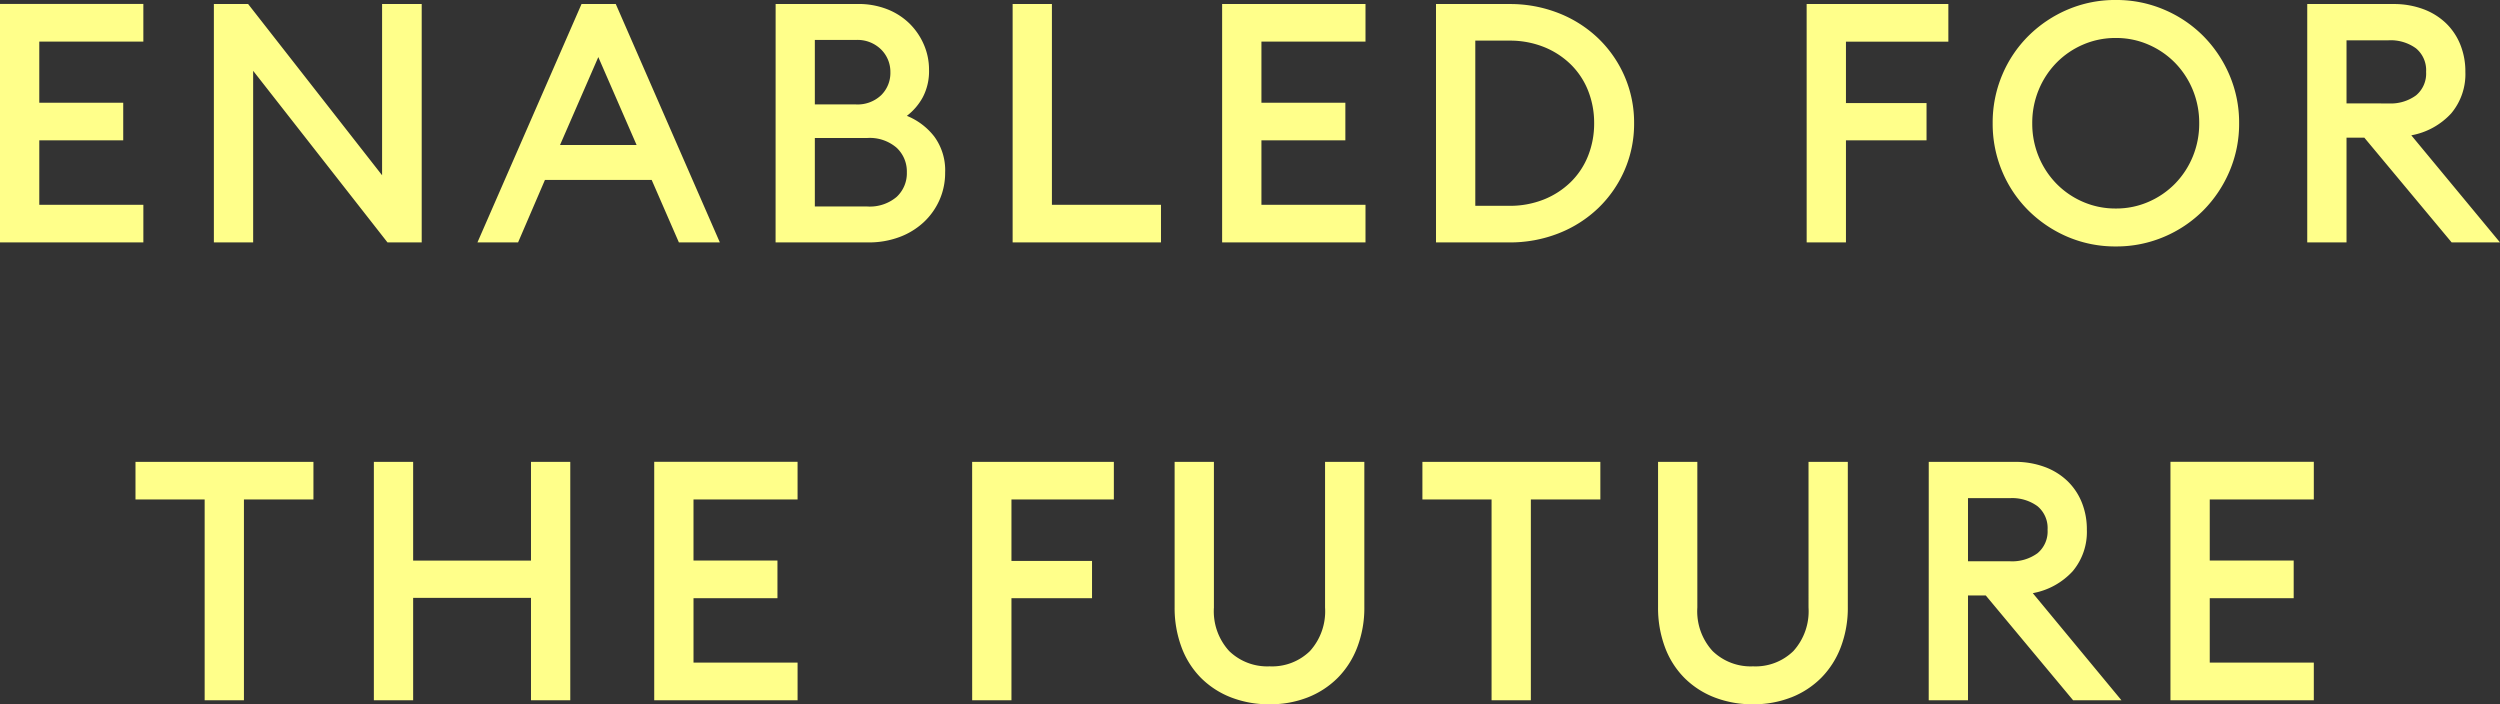 <svg xmlns="http://www.w3.org/2000/svg" xmlns:xlink="http://www.w3.org/1999/xlink" width="225.811" height="63.614" viewBox="0 0 225.811 63.614">
  <rect x="0" y="0" width="225.811" height="63.614" fill="#333333" stroke="none"/>
  <defs>
    <clipPath id="clip-path">
      <path id="Path_78036" data-name="Path 78036" d="M0,0H225.811V-63.614H0Z" fill="none"/>
    </clipPath>
  </defs>
  <g id="Group_118941" data-name="Group 118941" transform="translate(0 63.614)">
    <g id="Group_118940" data-name="Group 118940" clip-path="url(#clip-path)">
      <g id="Group_118938" data-name="Group 118938" transform="translate(18.485 -0.364)">
        <path id="Path_78034" data-name="Path 78034" d="M0,0H3.548V-18.135H9.826v-3.4H-6.247v3.4H0ZM15.284,0h3.548V-9.25H29.477V0h3.548V-21.532H29.477v8.916H18.832v-8.916H15.284ZM40.607,0H53.556V-3.4h-9.4V-9.219h7.582v-3.4H44.155v-5.519h9.4v-3.4H40.607ZM69.326,0h3.548V-9.219h7.278v-3.367H72.874v-5.549h9.249v-3.4h-12.8ZM99.637-.258a7.9,7.9,0,0,0,2.7-1.759,7.921,7.921,0,0,0,1.774-2.775,9.95,9.95,0,0,0,.637-3.639v-13.1H101.2V-8.37a5.347,5.347,0,0,1-1.365,3.927,4.889,4.889,0,0,1-3.639,1.38,4.94,4.94,0,0,1-3.655-1.38A5.312,5.312,0,0,1,91.161-8.37V-21.532H87.612v13.1a10.164,10.164,0,0,0,.622,3.639,7.751,7.751,0,0,0,1.759,2.775A7.865,7.865,0,0,0,92.707-.258a9.442,9.442,0,0,0,3.488.622,9.242,9.242,0,0,0,3.442-.622M116.24,0h3.549V-18.135h6.277v-3.4H109.993v3.4h6.247Zm27.067-.258a7.906,7.906,0,0,0,2.7-1.759,7.935,7.935,0,0,0,1.774-2.775,9.971,9.971,0,0,0,.637-3.639v-13.1h-3.549V-8.37A5.351,5.351,0,0,1,143.5-4.443a4.889,4.889,0,0,1-3.639,1.38,4.94,4.94,0,0,1-3.655-1.38,5.312,5.312,0,0,1-1.38-3.927V-21.532h-3.548v13.1a10.164,10.164,0,0,0,.622,3.639,7.75,7.75,0,0,0,1.759,2.775,7.855,7.855,0,0,0,2.714,1.759,9.442,9.442,0,0,0,3.488.622,9.242,9.242,0,0,0,3.442-.622M155.725,0h3.548V-9.462h1.608L168.766,0h4.367l-8.007-9.674a6.439,6.439,0,0,0,3.609-1.987,5.515,5.515,0,0,0,1.274-3.745,6.483,6.483,0,0,0-.455-2.456,5.569,5.569,0,0,0-1.3-1.941,5.924,5.924,0,0,0-2.062-1.274,7.646,7.646,0,0,0-2.7-.455h-7.764Zm3.548-12.555v-5.7h3.791a3.878,3.878,0,0,1,2.487.728,2.559,2.559,0,0,1,.91,2.123,2.559,2.559,0,0,1-.91,2.123,3.878,3.878,0,0,1-2.487.728ZM177.56,0h12.949V-3.4h-9.4V-9.219h7.582v-3.4h-7.582v-5.519h9.4v-3.4H177.56Z" fill="#ffff8a"/>
      </g>
      <g id="Group_118939" data-name="Group 118939" transform="translate(0 -41.718)">
        <path id="Path_78035" data-name="Path 78035" d="M0,0H12.949V-3.4h-9.4V-9.219H11.13v-3.4H3.548v-5.519h9.4v-3.4H0ZM38.09,0V-21.532H34.512V-6.065l-12.1-15.467H19.318V0h3.548V-15.5L35,0Zm5.034,0h3.67L49.22-5.641h9.644L61.32,0h3.7l-9.4-21.532H52.526ZM54.042-16.74,57.5-8.8H50.585ZM70.054,0h8.37a7.875,7.875,0,0,0,2.821-.485A6.576,6.576,0,0,0,83.428-1.82a6.124,6.124,0,0,0,1.426-2,6.029,6.029,0,0,0,.515-2.487,5.139,5.139,0,0,0-.985-3.26,5.952,5.952,0,0,0-2.472-1.865,5.3,5.3,0,0,0,1.44-1.683,5.046,5.046,0,0,0,.562-2.472,5.655,5.655,0,0,0-.471-2.29,5.992,5.992,0,0,0-1.3-1.9,6.013,6.013,0,0,0-2.016-1.289,7.1,7.1,0,0,0-2.639-.47h-7.43ZM73.6-3.245V-9.432h4.731a3.706,3.706,0,0,1,2.654.88,2.925,2.925,0,0,1,.925,2.214,2.911,2.911,0,0,1-.925,2.229,3.746,3.746,0,0,1-2.654.864Zm0-9.219v-5.823h3.7a3.033,3.033,0,0,1,2.29.864,2.851,2.851,0,0,1,.834,2.047,2.819,2.819,0,0,1-.834,2.078,3.094,3.094,0,0,1-2.29.834ZM91.465,0h13.4V-3.4H95.013V-21.532H91.465Zm18.923,0h12.95V-3.4h-9.4V-9.219h7.581v-3.4h-7.581v-5.519h9.4v-3.4h-12.95Zm19.318,0h6.612a11.97,11.97,0,0,0,4.458-.819,10.944,10.944,0,0,0,3.578-2.274,10.6,10.6,0,0,0,2.381-3.427,10.461,10.461,0,0,0,.864-4.246,10.464,10.464,0,0,0-.864-4.246,10.6,10.6,0,0,0-2.381-3.427,10.944,10.944,0,0,0-3.578-2.274,11.97,11.97,0,0,0-4.458-.819h-6.612Zm3.549-3.306v-14.92h3.063a8.226,8.226,0,0,1,3.138.576,7.406,7.406,0,0,1,2.427,1.577,6.858,6.858,0,0,1,1.561,2.365,7.849,7.849,0,0,1,.546,2.942,7.846,7.846,0,0,1-.546,2.942,6.848,6.848,0,0,1-1.561,2.365,7.406,7.406,0,0,1-2.427,1.577,8.226,8.226,0,0,1-3.138.576ZM163.186,0h3.549V-9.219h7.278v-3.367h-7.278v-5.549h9.249v-3.4h-12.8ZM188.13-3.67a7.517,7.517,0,0,1-2.4-1.652,7.67,7.67,0,0,1-1.592-2.442,7.782,7.782,0,0,1-.576-3,7.789,7.789,0,0,1,.576-3,7.681,7.681,0,0,1,1.592-2.442,7.517,7.517,0,0,1,2.4-1.652,7.328,7.328,0,0,1,2.987-.607,7.258,7.258,0,0,1,2.957.607,7.528,7.528,0,0,1,2.4,1.652,7.681,7.681,0,0,1,1.592,2.442,7.789,7.789,0,0,1,.576,3,7.782,7.782,0,0,1-.576,3,7.67,7.67,0,0,1-1.592,2.442,7.528,7.528,0,0,1-2.4,1.652,7.258,7.258,0,0,1-2.957.607,7.328,7.328,0,0,1-2.987-.607M195.454-.5a11.085,11.085,0,0,0,3.533-2.366A11.28,11.28,0,0,0,201.368-6.4a10.876,10.876,0,0,0,.879-4.367,10.88,10.88,0,0,0-.879-4.367,11.292,11.292,0,0,0-2.381-3.533,11.085,11.085,0,0,0-3.533-2.366,10.967,10.967,0,0,0-4.337-.864,10.935,10.935,0,0,0-4.352.864,11.311,11.311,0,0,0-3.533,2.366,10.944,10.944,0,0,0-2.38,3.533,11.044,11.044,0,0,0-.865,4.367,11.04,11.04,0,0,0,.865,4.367,10.933,10.933,0,0,0,2.38,3.533A11.311,11.311,0,0,0,186.765-.5a10.935,10.935,0,0,0,4.352.864A10.967,10.967,0,0,0,195.454-.5M208.4,0h3.548V-9.462h1.608L221.444,0h4.367L217.8-9.674a6.439,6.439,0,0,0,3.609-1.987,5.515,5.515,0,0,0,1.274-3.745,6.483,6.483,0,0,0-.455-2.456,5.569,5.569,0,0,0-1.3-1.941,5.924,5.924,0,0,0-2.062-1.274,7.646,7.646,0,0,0-2.7-.455H208.4Zm3.548-12.555v-5.7h3.791a3.878,3.878,0,0,1,2.487.728,2.559,2.559,0,0,1,.91,2.123,2.559,2.559,0,0,1-.91,2.123,3.878,3.878,0,0,1-2.487.728Z" fill="#ffff8a"/>
      </g>
    </g>
  </g>
</svg>
